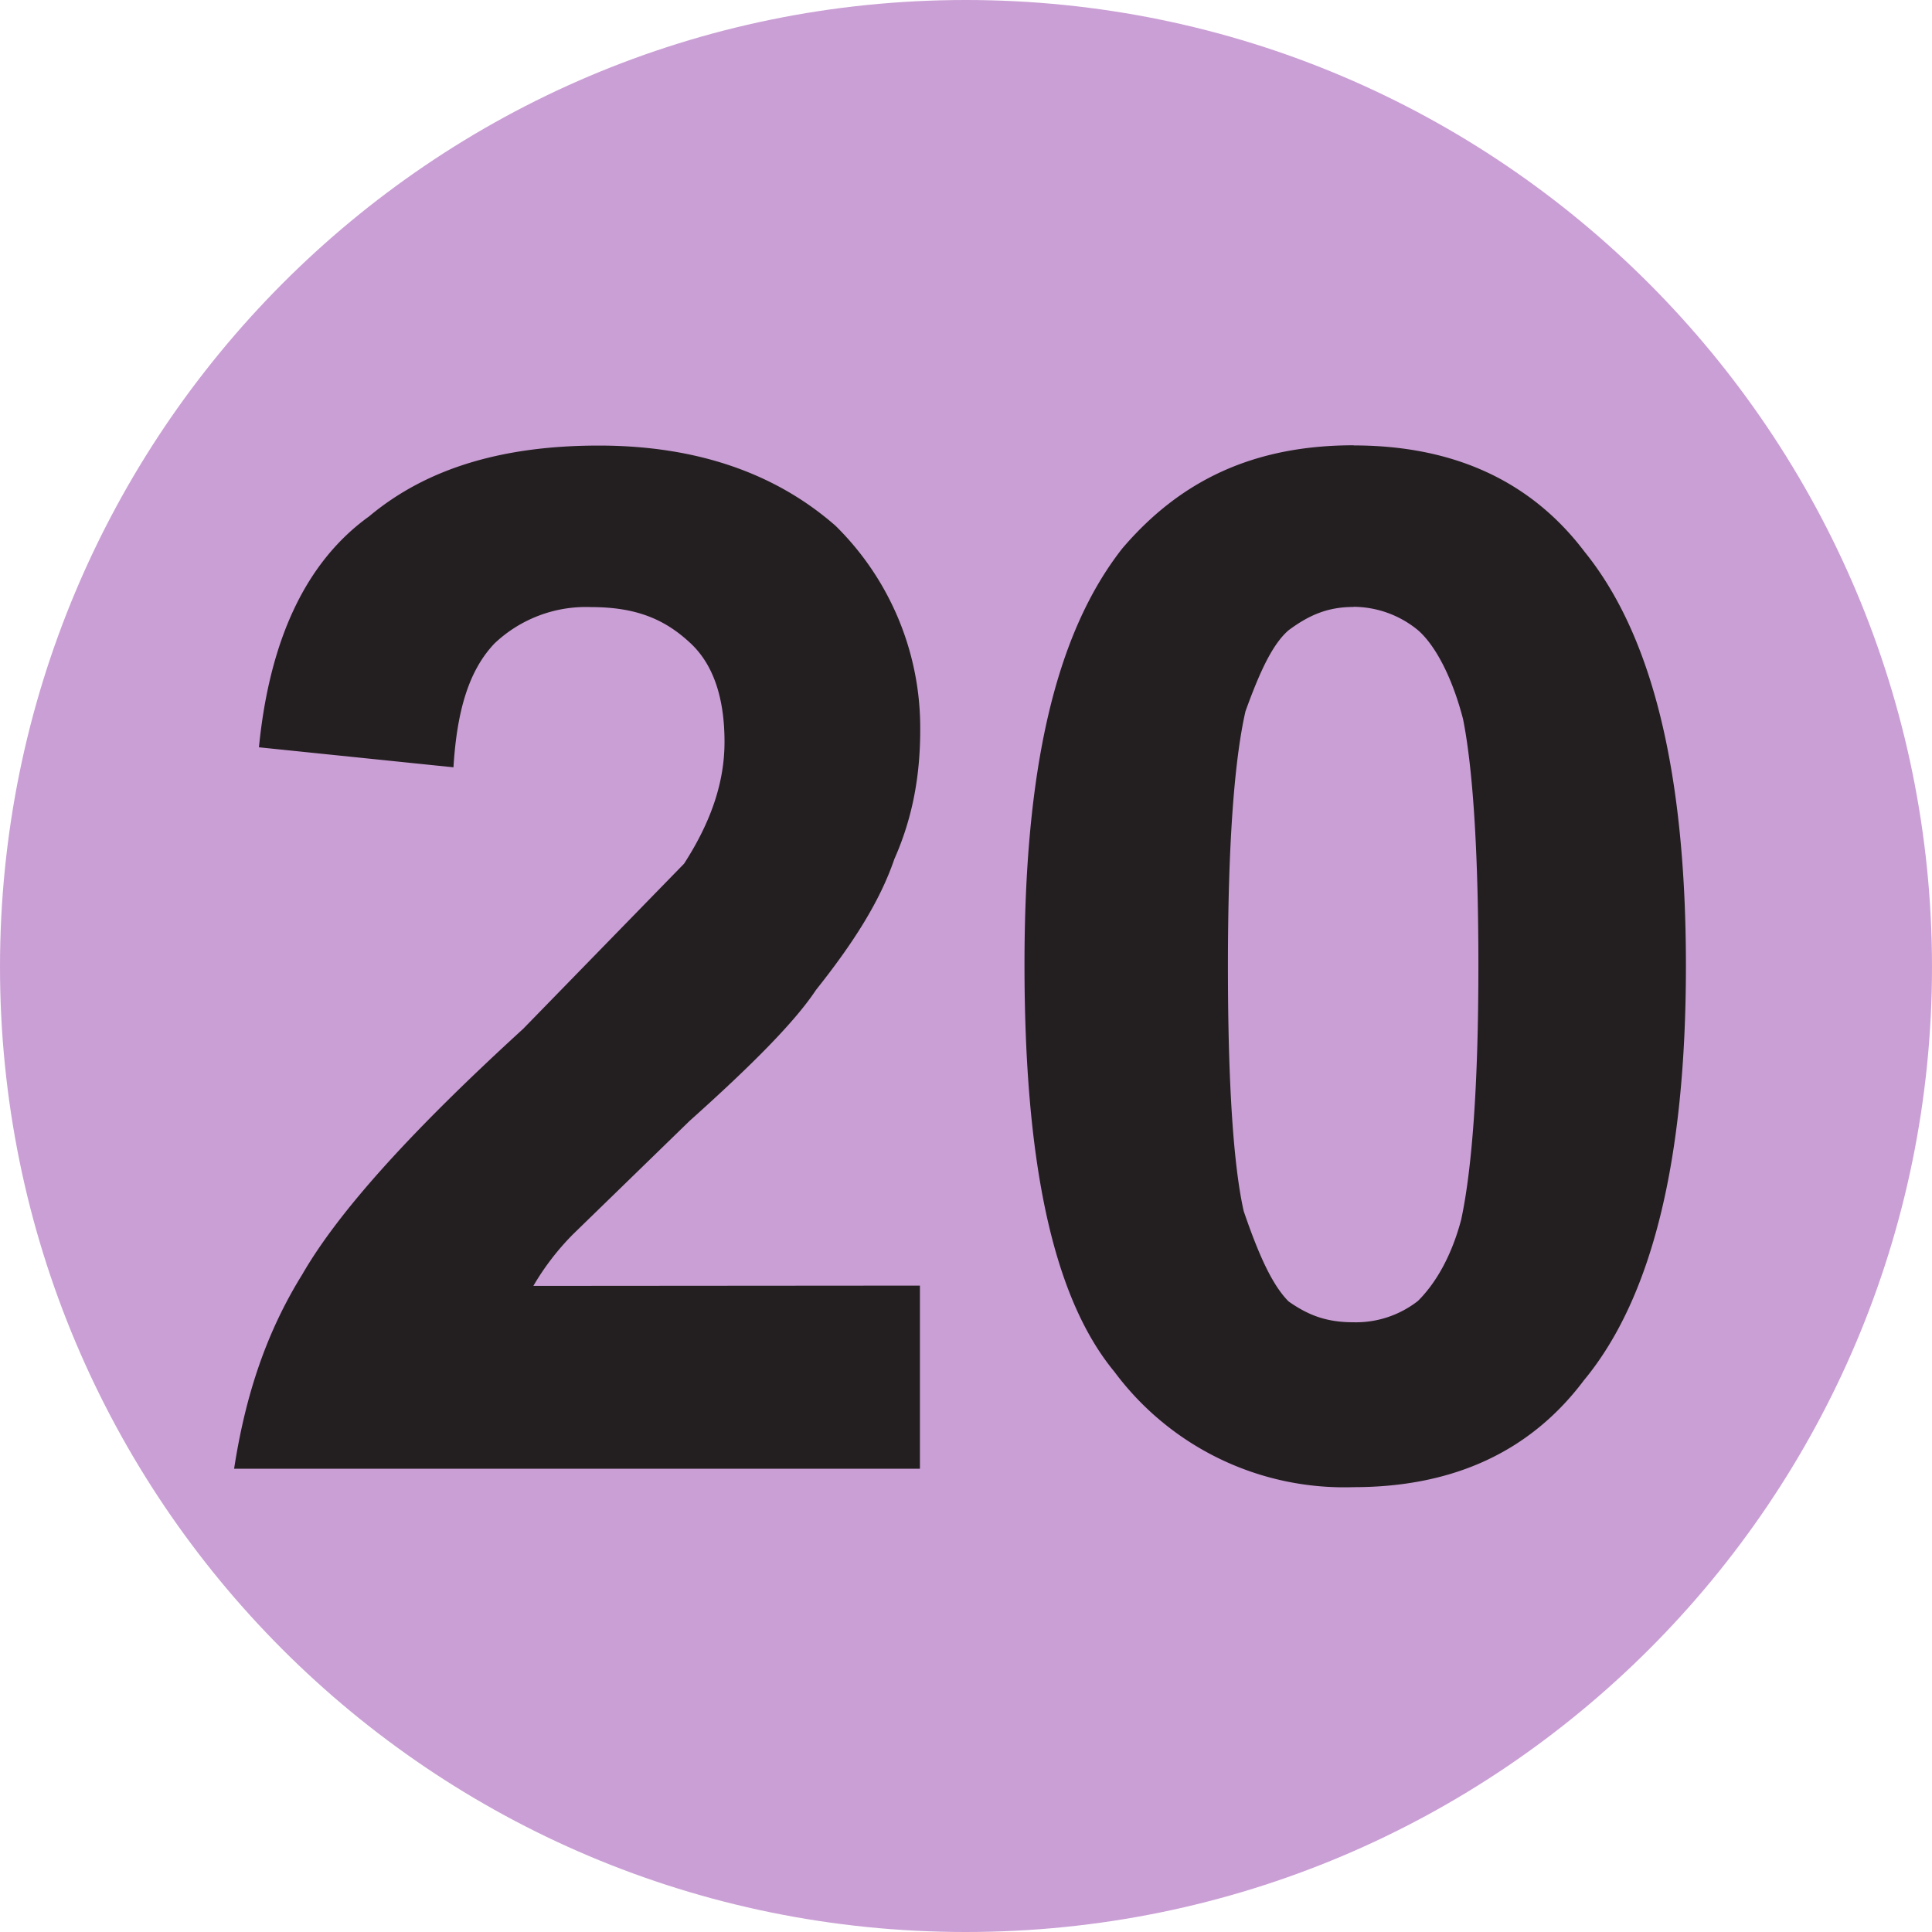 <svg xmlns="http://www.w3.org/2000/svg" width="49.999" height="49.999" viewBox="0 0 13.229 13.229" xmlns:v="https://vecta.io/nano"><path d="M13.229 6.621c0 3.645-2.957 6.608-6.616 6.608C2.948 13.229 0 10.266 0 6.621S2.948 0 6.613 0c3.659 0 6.616 2.975 6.616 6.621" fill="#ca9fd5"/><path d="M6.299 8.803v1.254H1.603c.073-.474.208-.914.467-1.331.251-.436.76-.994 1.512-1.681l1.102-1.131c.191-.296.277-.567.277-.834 0-.29-.071-.531-.242-.684-.173-.159-.369-.239-.671-.239a.91.91 0 0 0-.662.249c-.174.183-.257.456-.281.848l-1.332-.137c.073-.74.323-1.271.754-1.581.401-.336.927-.485 1.573-.485.67 0 1.21.189 1.621.549a1.94 1.94 0 0 1 .58 1.399c0 .306-.05.597-.177.883-.101.296-.288.584-.537.897-.141.213-.427.504-.865.896l-.799.777a1.77 1.77 0 0 0-.271.353zm2.97-4.647c-.176 0-.303.054-.445.159-.113.097-.201.293-.296.556-.078.343-.12.926-.12 1.745s.039 1.37.108 1.677c.106.31.198.508.307.618.143.101.27.143.445.143a.69.69 0 0 0 .441-.146c.111-.11.225-.289.296-.556.074-.343.118-.92.118-1.737s-.041-1.371-.105-1.691c-.078-.301-.197-.513-.31-.61a.7.7 0 0 0-.44-.159m0-1.105c.685 0 1.215.243 1.582.728.464.573.694 1.511.694 2.836s-.23 2.272-.699 2.838c-.364.485-.891.731-1.576.731a1.96 1.96 0 0 1-1.639-.791c-.427-.517-.615-1.453-.615-2.788 0-1.32.205-2.257.67-2.849.396-.464.897-.706 1.585-.706" fill="#231f20"/></svg>